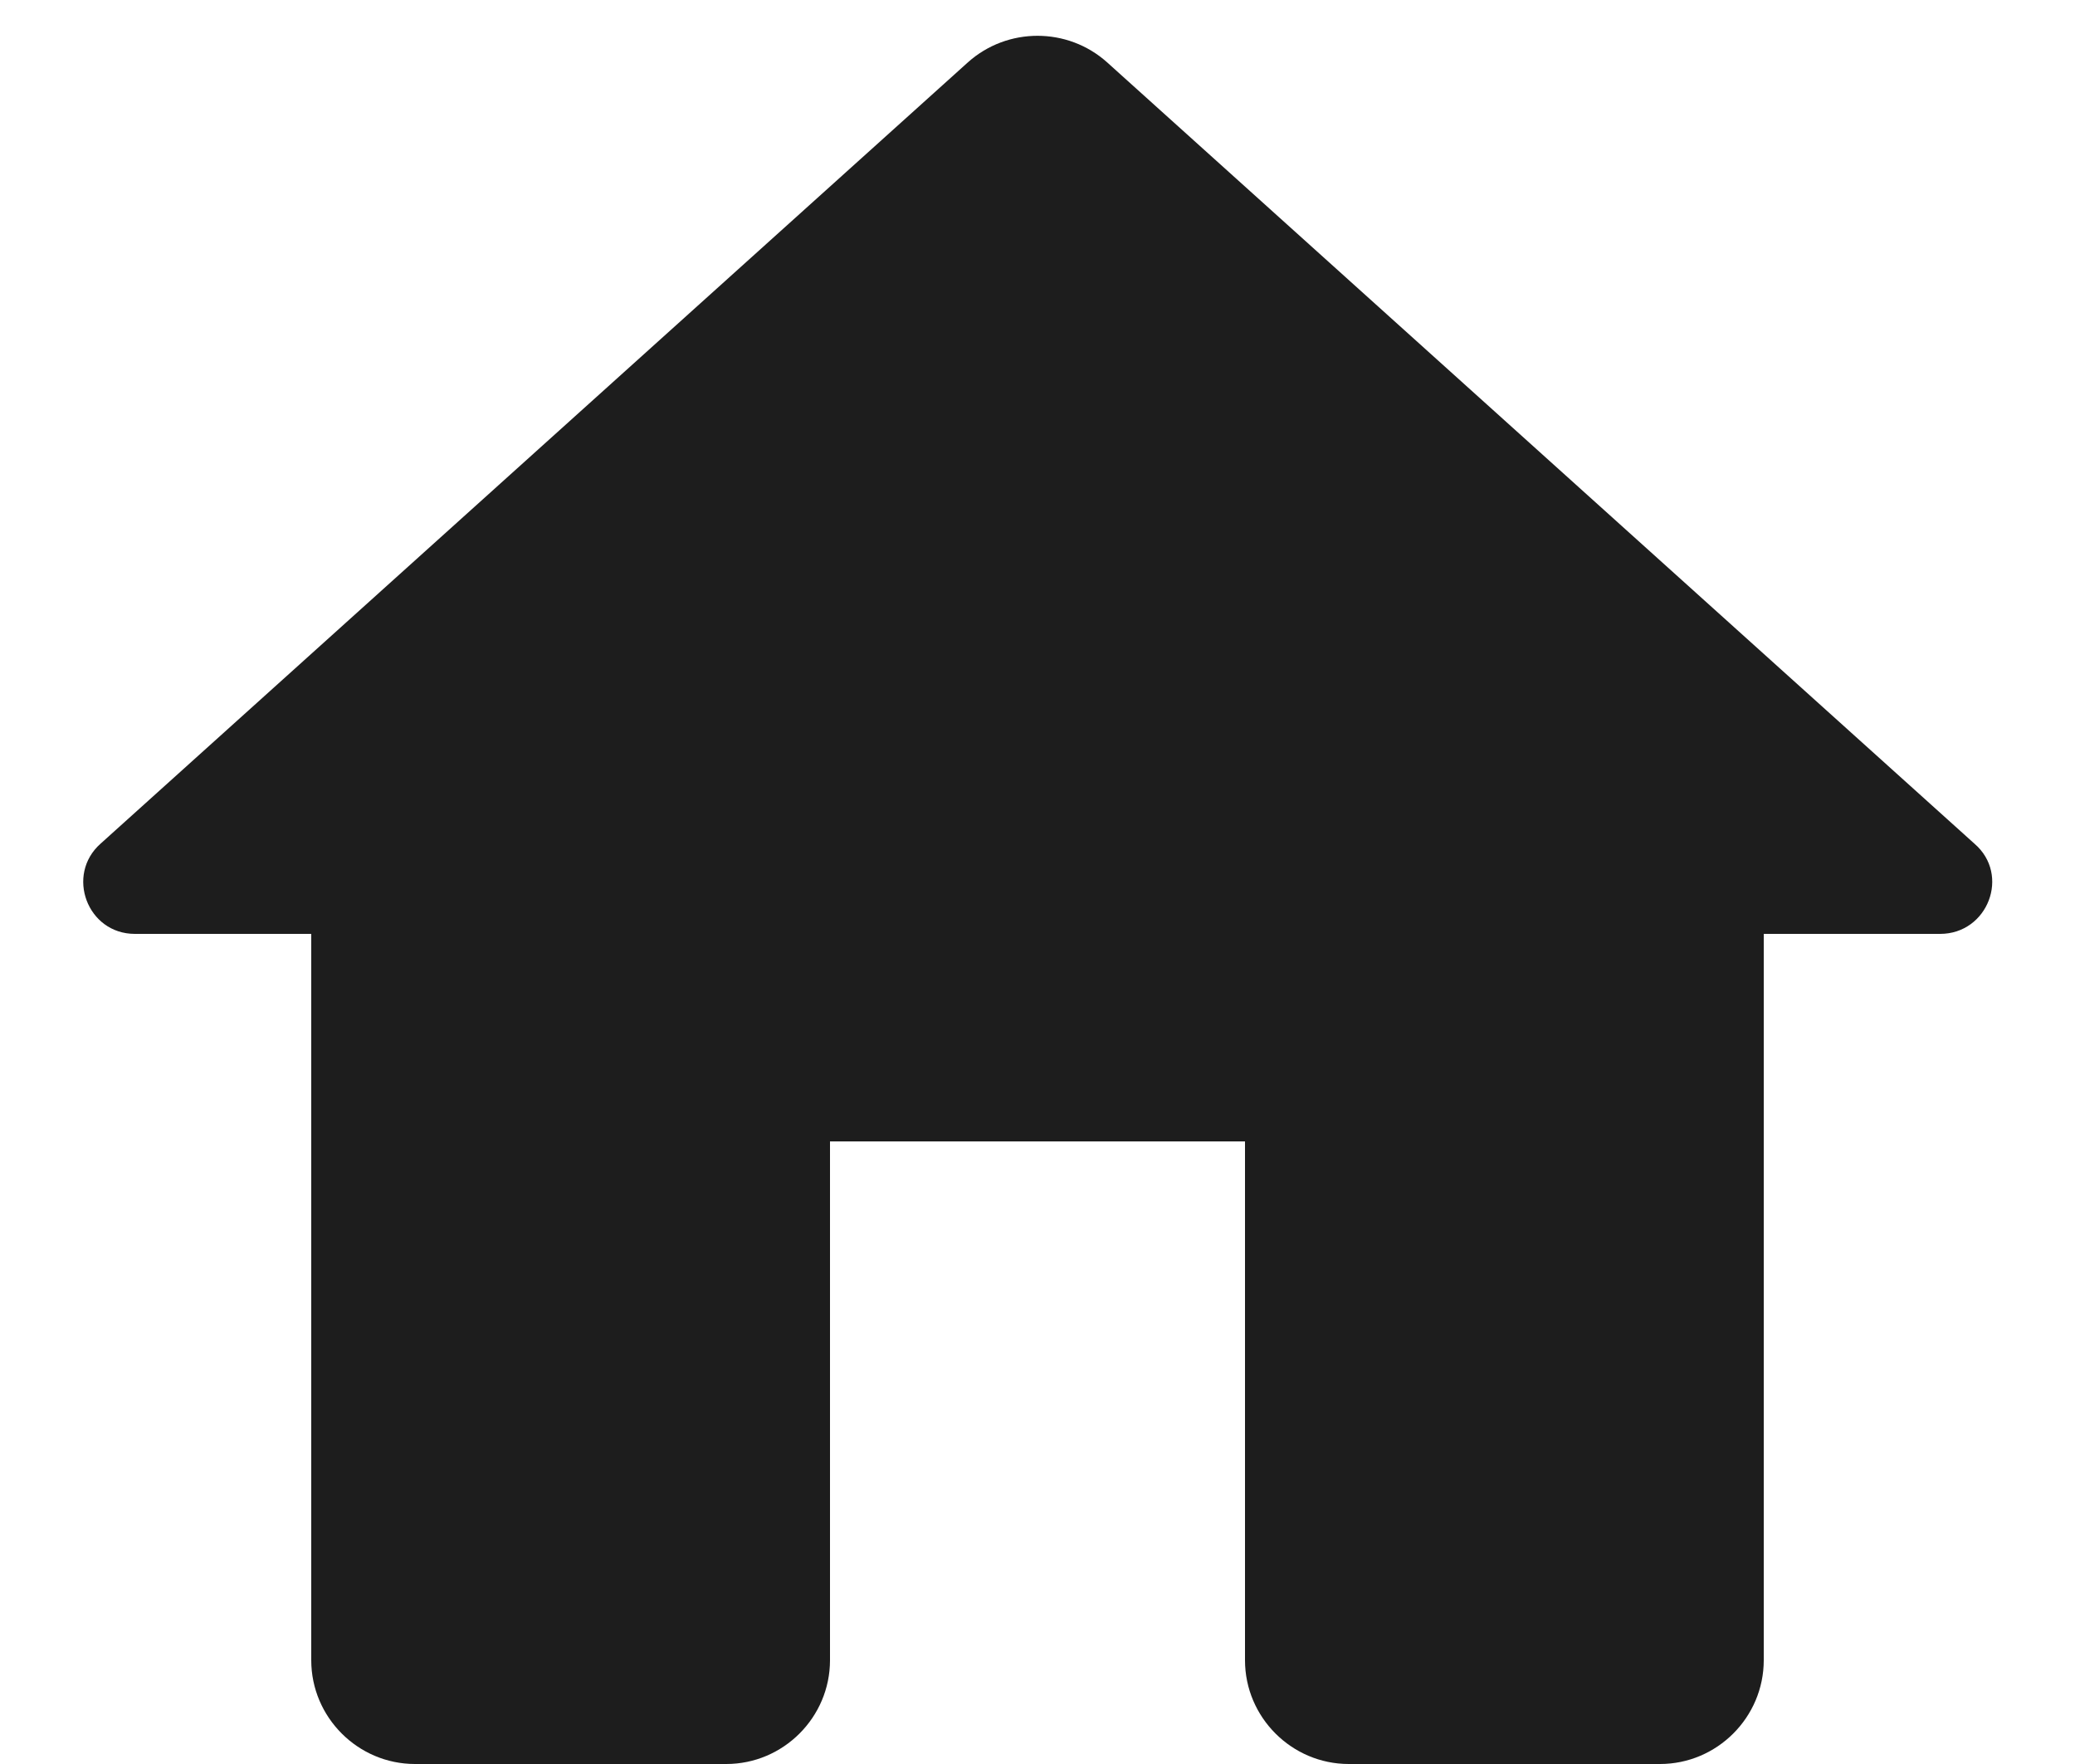 <?xml version="1.0" encoding="UTF-8"?>
<svg width="20px" height="17px" viewBox="0 0 20 17" version="1.1" xmlns="http://www.w3.org/2000/svg" xmlns:xlink="http://www.w3.org/1999/xlink">
    <!-- Generator: Sketch 52.5 (67469) - http://www.bohemiancoding.com/sketch -->
    <title>home</title>
    <desc>Created with Sketch.</desc>
    <g id="Icons" stroke="none" stroke-width="1" fill="none" fill-rule="evenodd">
        <g id="Rounded" transform="translate(-816, -289)">
            <g id="Action" transform="translate(100, 100)">
                <g id="-Round-/-Action-/-home" transform="translate(714, 186)">
                    <g transform="translate(0, 0)">
                        <polygon id="Path" points="0 0 24 0 24 24 0 24"></polygon>
                        <path d="M10,19 L10,14 L14,14 L14,19 C14,19.55 14.45,20 15,20 L18,20 C18.55,20 19,19.55 19,19 L19,12 L20.7,12 C21.16,12 21.38,11.43 21.03,11.13 L12.67,3.6 C12.29,3.26 11.71,3.26 11.33,3.6 L2.97,11.13 C2.63,11.43 2.84,12 3.3,12 L5,12 L5,19 C5,19.55 5.45,20 6,20 L9,20 C9.55,20 10,19.55 10,19 Z" id="🔹Icon-Color" fill="#1D1D1D"></path>
                    </g>
                </g>
            </g>
        </g>
    </g>
</svg>